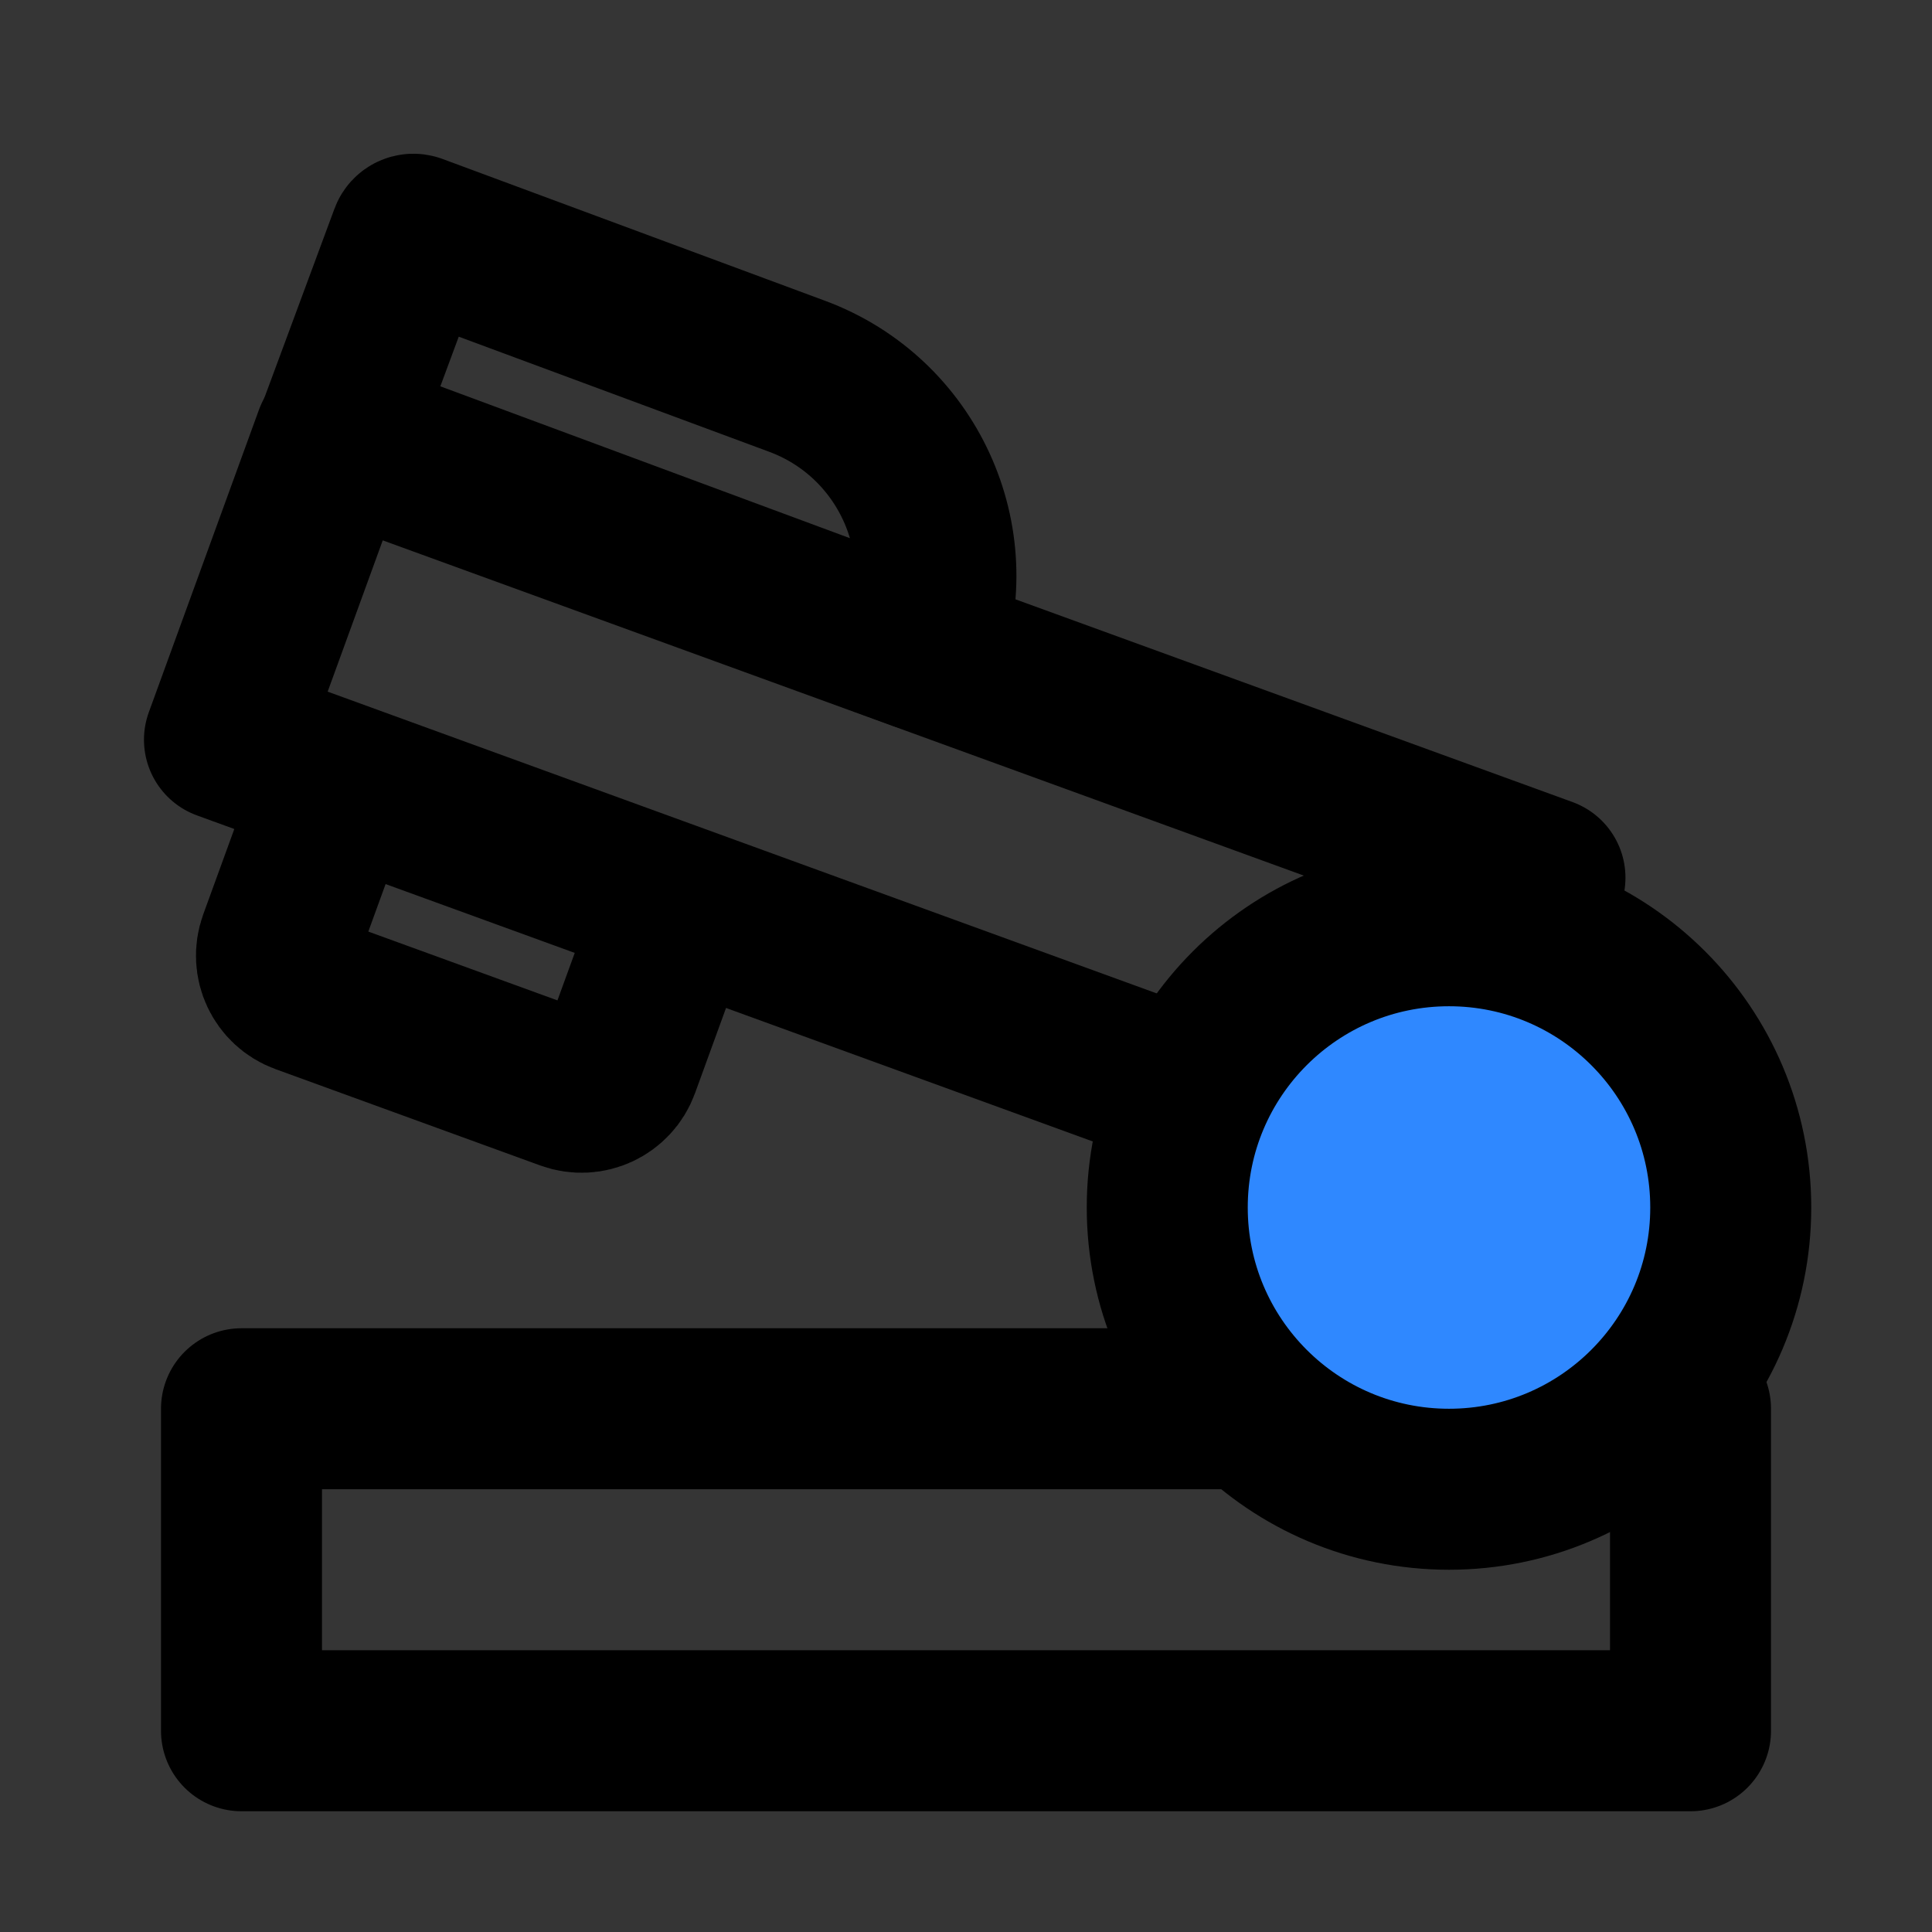 <?xml version="1.0" encoding="utf-8"?>
<svg width="800px" height="800px" viewBox="0 0 48 48" fill="none" xmlns="http://www.w3.org/2000/svg">
<rect x="0" y="0" width="48" height="48" fill="#333333" stroke="none"/>
<rect width="48" height="48" fill="white" fill-opacity="0.01"/>
<path d="M6 35H42V43H6V35Z" stroke="#000000" stroke-width="4" stroke-linecap="round" stroke-linejoin="round"/>
<path d="M8.314 10.862L38.384 21.806L35.648 29.324L5.577 18.379L8.314 10.862Z" stroke="#000000" stroke-width="4" stroke-linecap="round" stroke-linejoin="round"/>
<path d="M8.37 10.778L22.882 16.159C22.898 16.164 22.916 16.156 22.922 16.14V16.14C23.936 13.404 22.54 10.363 19.803 9.348L10.301 5.825C10.255 5.808 10.203 5.832 10.186 5.878L8.37 10.778Z" stroke="#000000" stroke-width="4" stroke-linecap="round" stroke-linejoin="round"/>
<path d="M16.755 22.72L15.387 26.479C15.198 26.998 14.624 27.265 14.105 27.076L7.527 24.682C7.008 24.493 6.74 23.92 6.929 23.401L8.297 19.642" stroke="#000000" stroke-width="4" stroke-linecap="round" stroke-linejoin="round"/>
<circle cx="36" cy="30" r="7" fill="#2F88FF" stroke="#000000" stroke-width="4"/>
</svg>